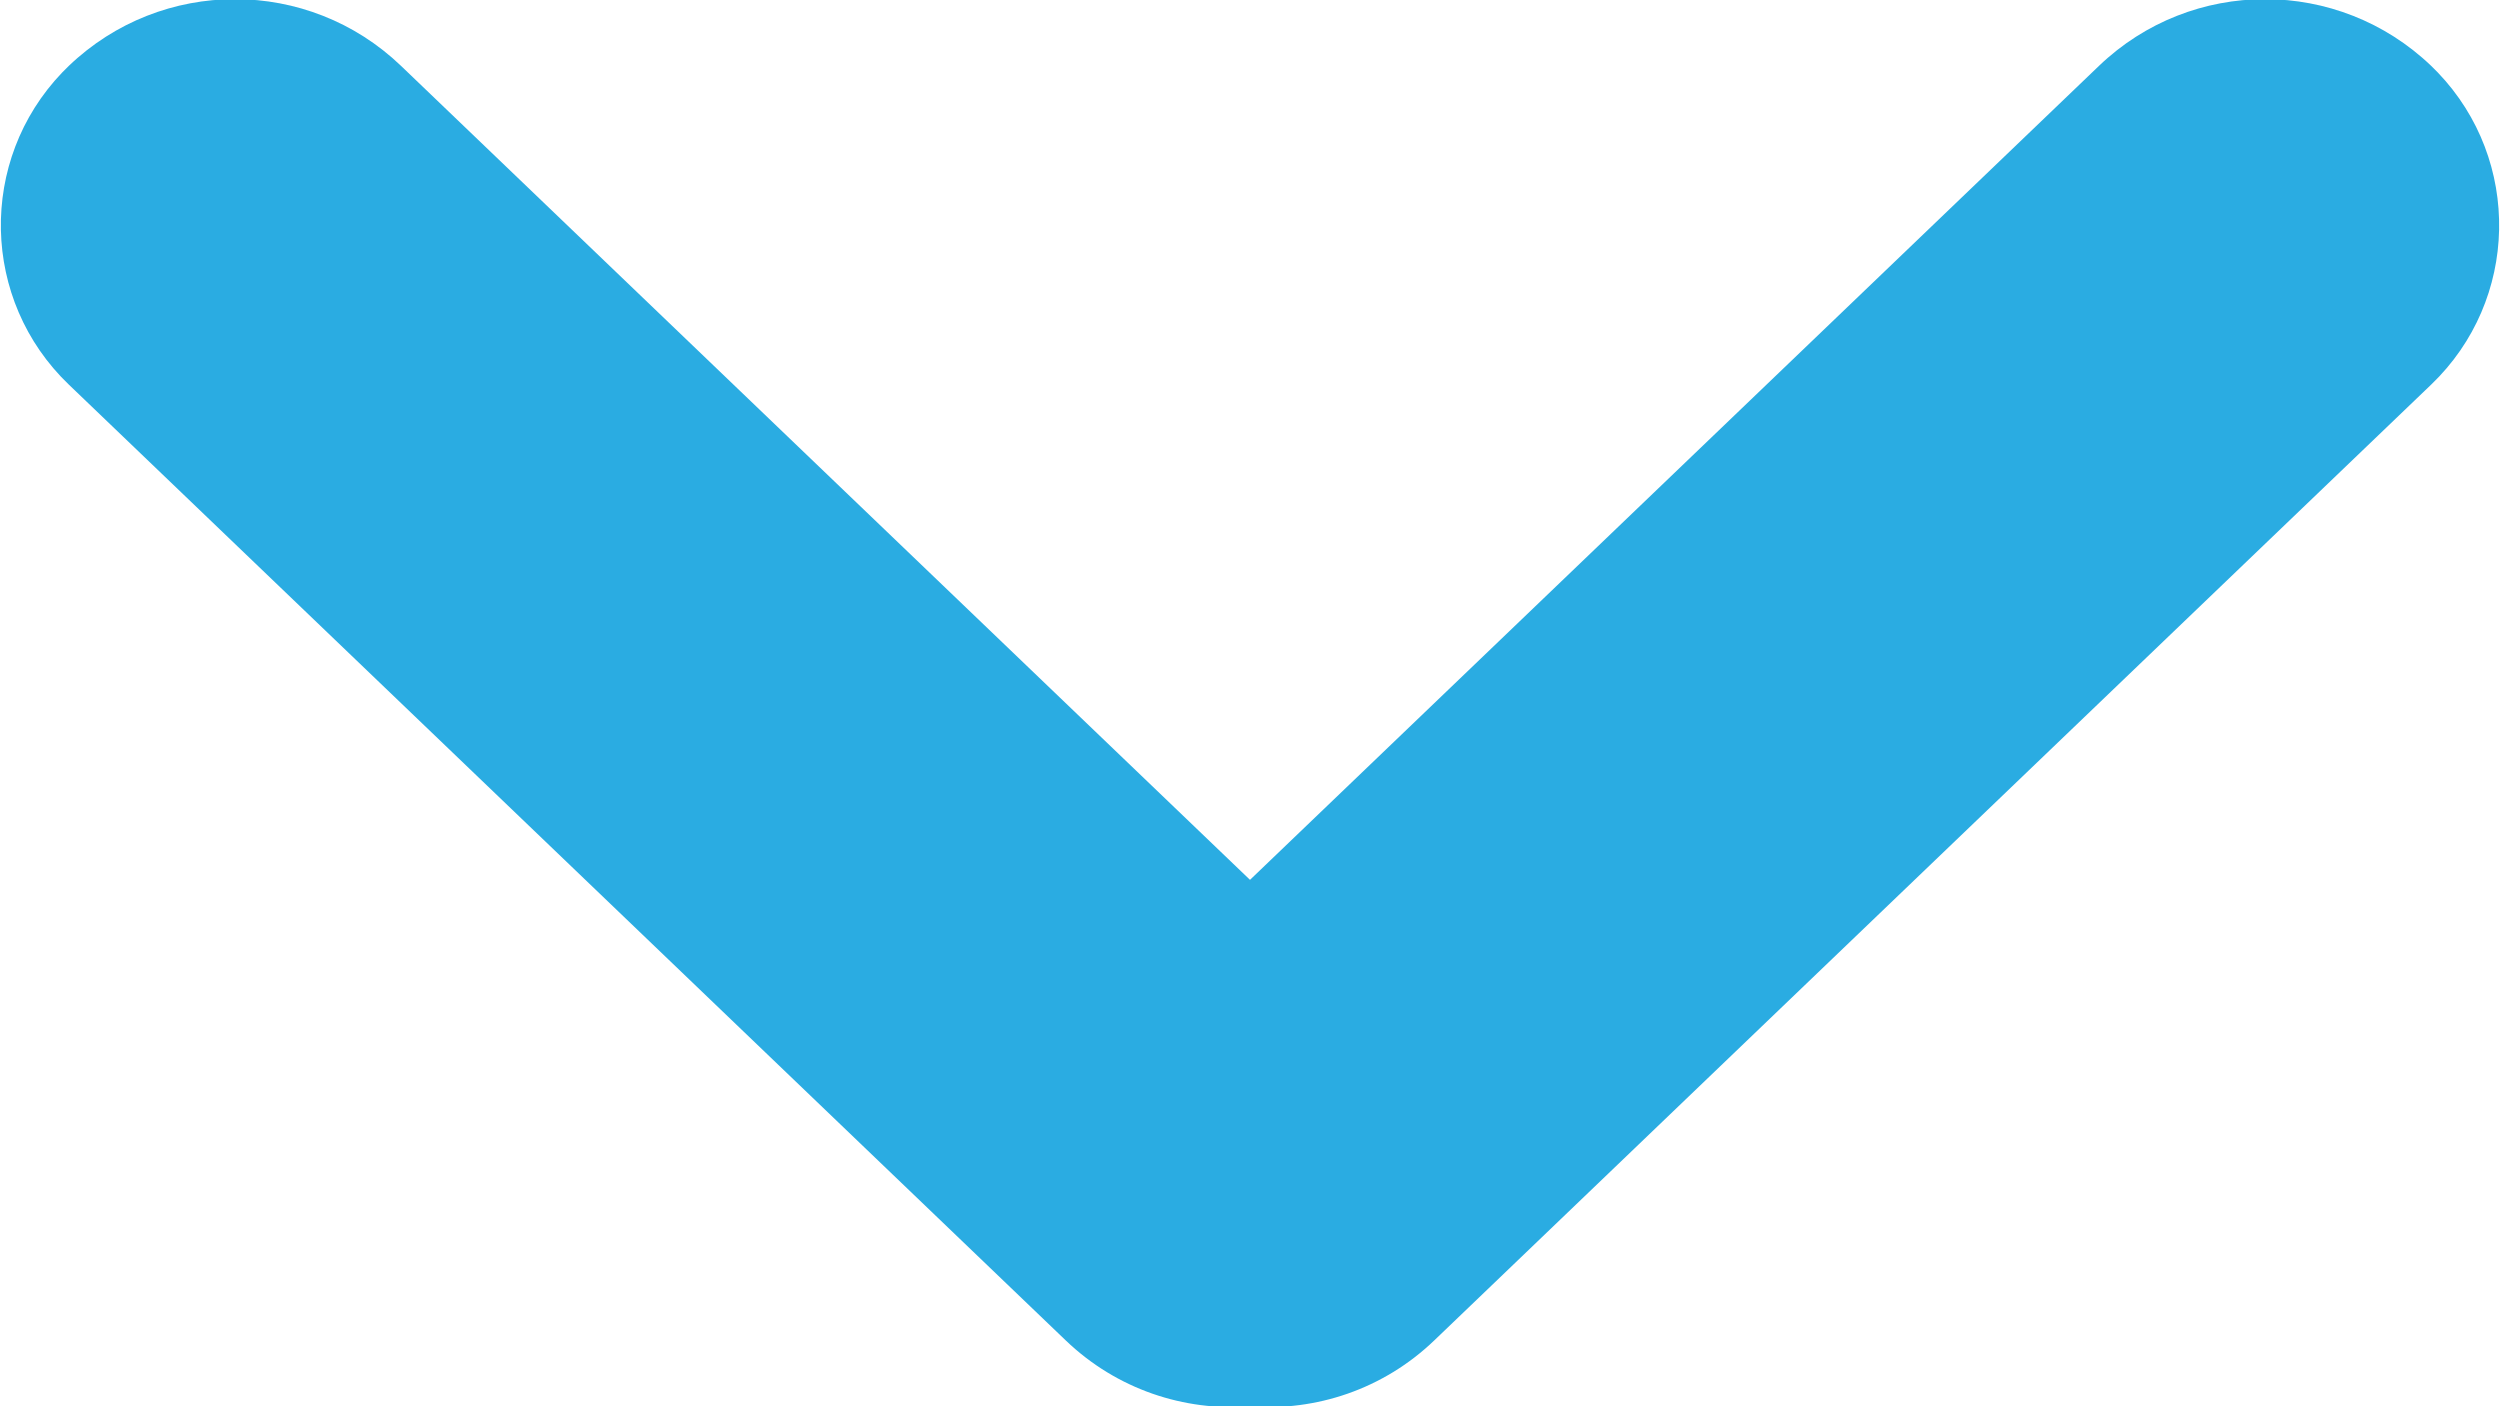 <?xml version="1.0" encoding="UTF-8"?>
<svg width="16px" height="9px" viewBox="0 0 16 9" version="1.1" xmlns="http://www.w3.org/2000/svg" xmlns:xlink="http://www.w3.org/1999/xlink">
    <!-- Generator: Sketch 53 (72520) - https://sketchapp.com -->
    <title>Combined Shape</title>
    <desc>Created with Sketch.</desc>
    <g id="C2P-Desktop" stroke="none" stroke-width="1" fill="none" fill-rule="evenodd">
        <g id="D_C2P_ListagemHoteis_02" transform="translate(-1232, -281)" fill="#2aace2">
            <g id="//AdvancedSearch" transform="translate(1093, 277)">
                <path d="M147,9.631 L152.433,4.422 C153.027,3.852 153.965,3.852 154.56,4.422 C154.574,4.436 154.588,4.45 154.602,4.464 C155.141,5.027 155.123,5.921 154.56,6.461 L148.18,12.578 C147.853,12.892 147.421,13.033 147,13.001 C146.579,13.033 146.147,12.892 145.82,12.578 L139.44,6.461 C138.877,5.921 138.859,5.027 139.398,4.464 C139.412,4.45 139.426,4.436 139.44,4.422 C140.035,3.852 140.973,3.852 141.567,4.422 L147,9.631 Z" id="Combined-Shape"></path>
            </g>
        </g>
    </g>
</svg>